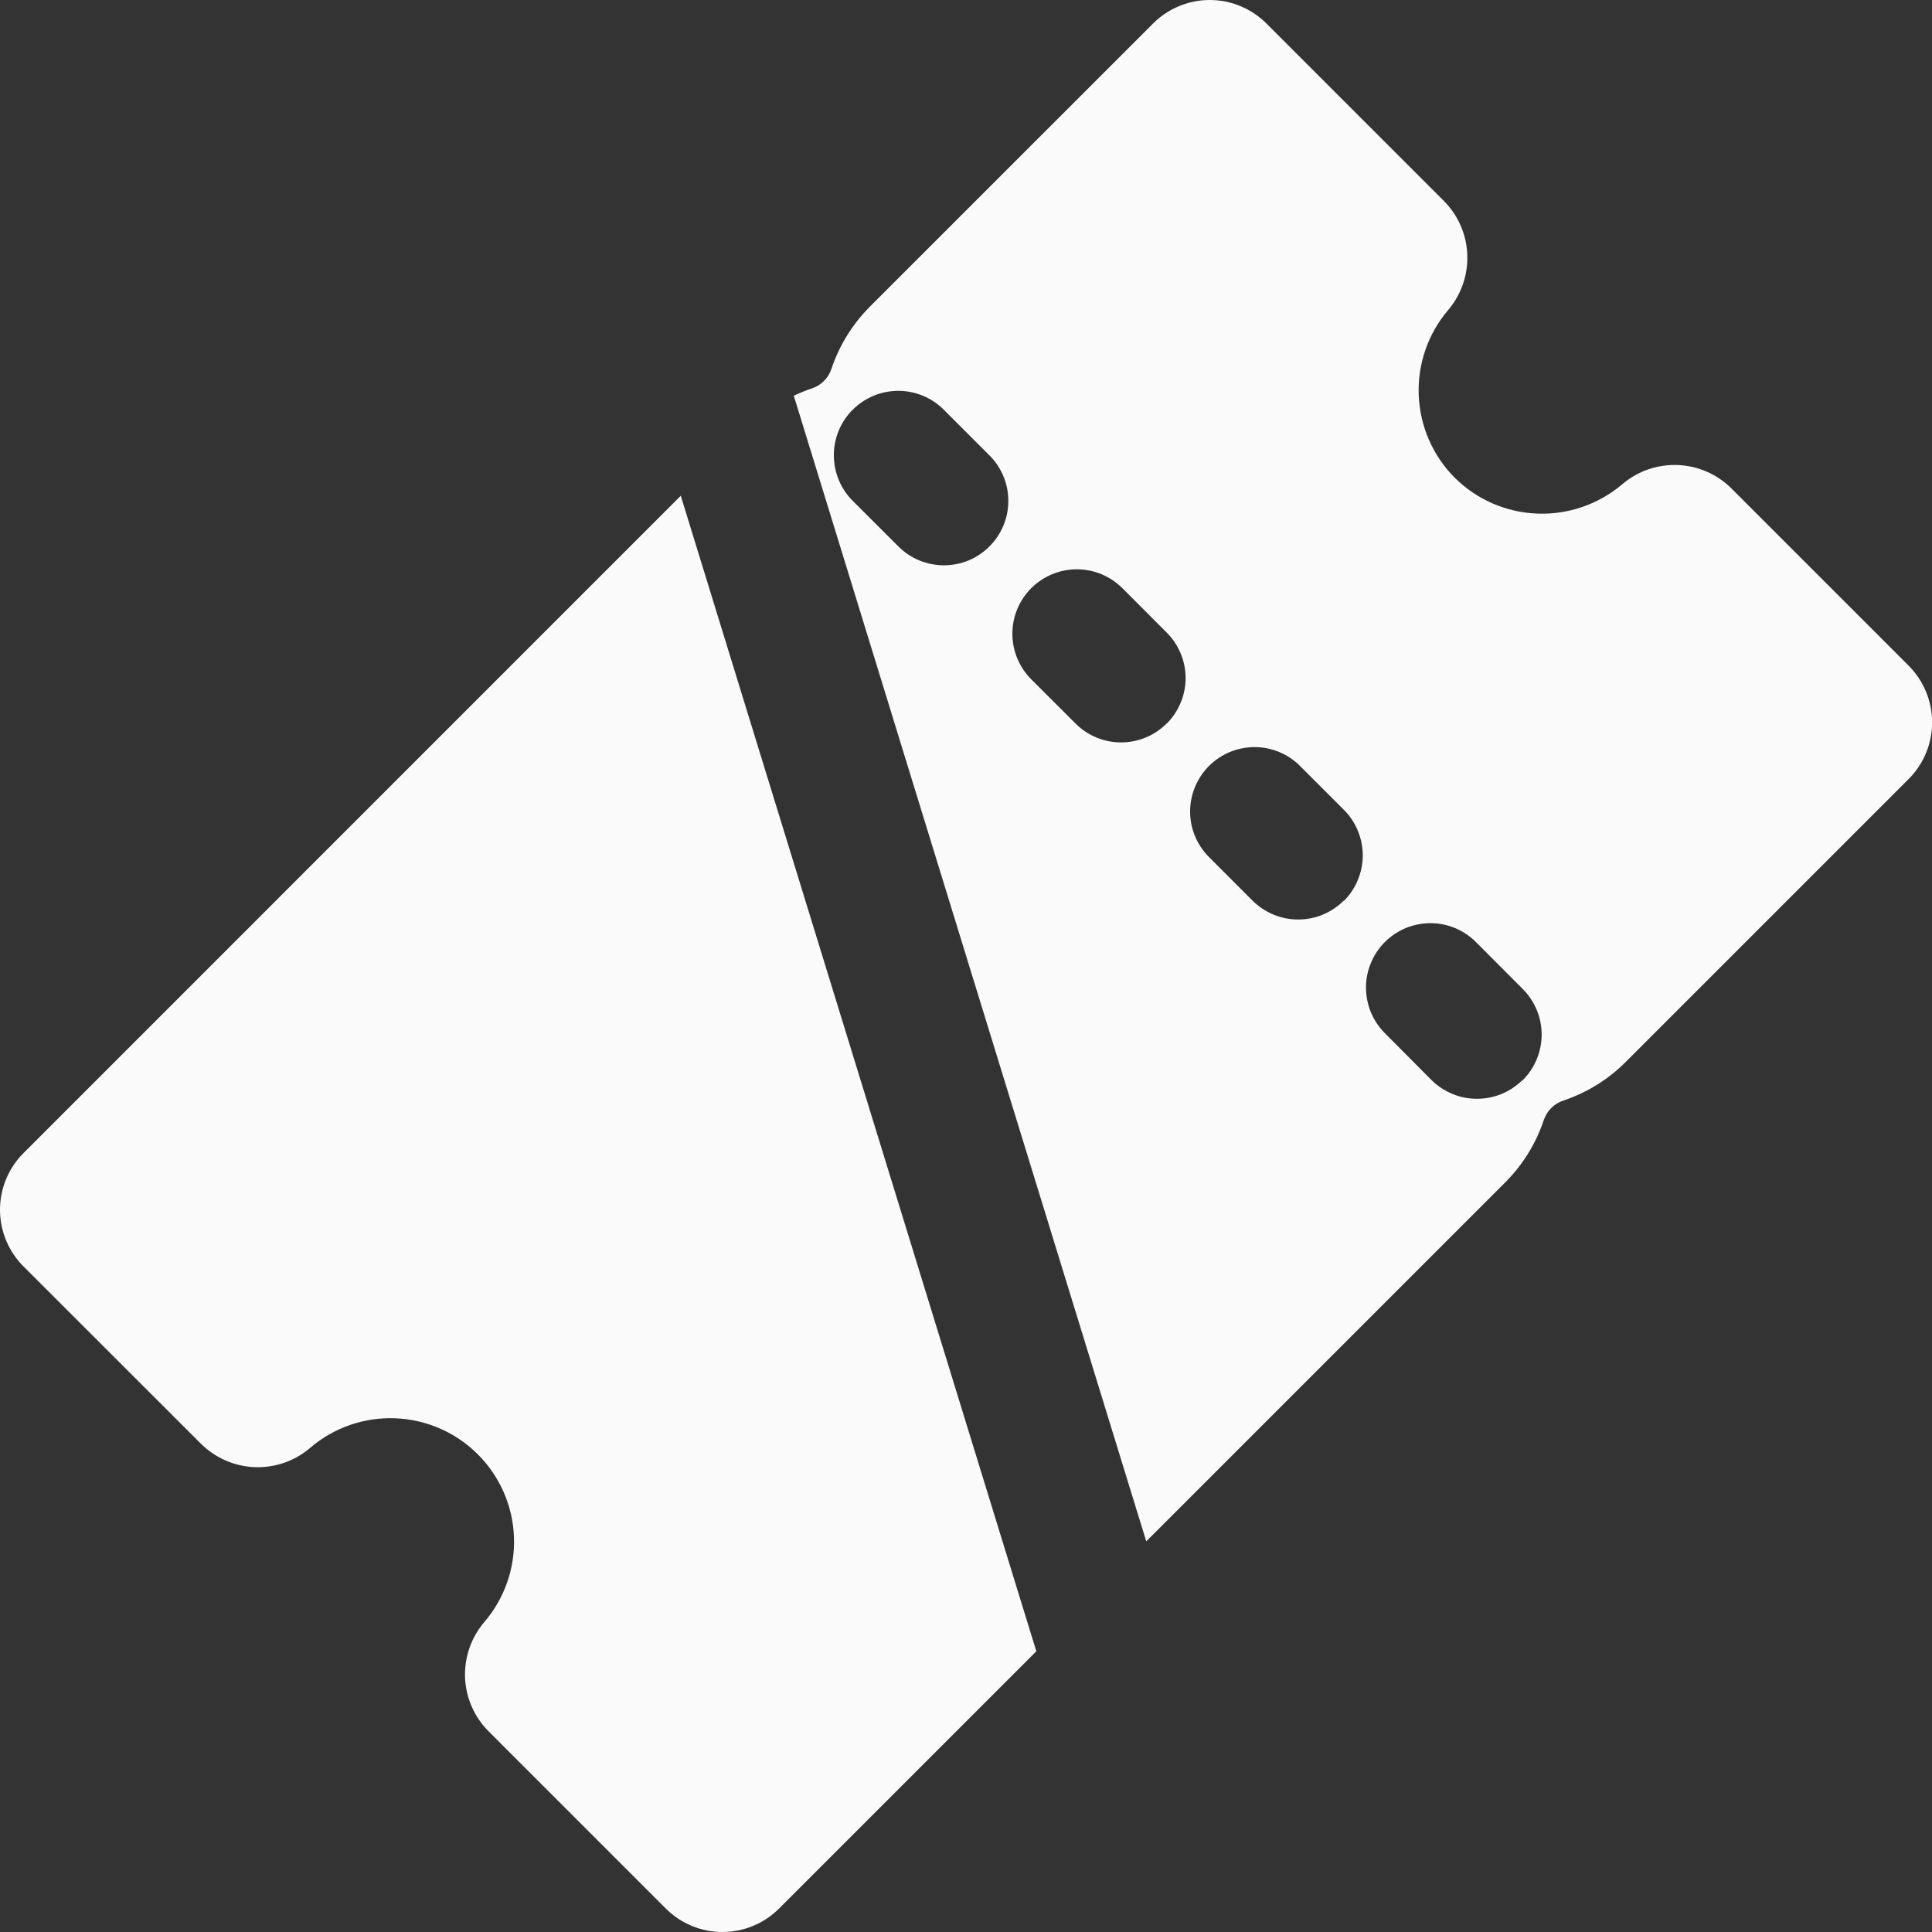<svg width="30" height="30" viewBox="0 0 30 30" fill="none" xmlns="http://www.w3.org/2000/svg">
<rect x="0" y="0" width="30" height="30" fill="#333333" stroke="none"/>
<path fill-rule="evenodd" clip-rule="evenodd" d="M26.881 7.58L29.639 10.338C29.871 10.572 30.001 10.887 30.002 11.216C30.002 11.545 29.872 11.861 29.64 12.094L25.243 16.491C24.971 16.763 24.639 16.968 24.275 17.09C24.204 17.113 24.14 17.153 24.088 17.205C24.035 17.258 23.996 17.322 23.972 17.392C23.85 17.757 23.645 18.088 23.373 18.36L17.799 23.934L12.326 6.145C12.417 6.102 12.512 6.063 12.608 6.031C12.679 6.007 12.742 5.968 12.795 5.915C12.847 5.863 12.887 5.799 12.91 5.729C13.032 5.364 13.237 5.033 13.509 4.76L17.906 0.364C18.139 0.131 18.455 0 18.785 0C19.115 0 19.431 0.131 19.664 0.364L22.425 3.125C22.645 3.348 22.773 3.644 22.784 3.957C22.796 4.269 22.69 4.575 22.488 4.813C22.175 5.18 22.011 5.652 22.03 6.135C22.049 6.617 22.247 7.075 22.588 7.417C22.93 7.758 23.388 7.957 23.871 7.975C24.353 7.994 24.825 7.83 25.193 7.517C25.431 7.315 25.736 7.209 26.049 7.221C26.361 7.232 26.658 7.36 26.881 7.58ZM15.04 8.702C15.161 8.652 15.271 8.578 15.364 8.485C15.457 8.392 15.531 8.282 15.581 8.161C15.632 8.039 15.657 7.909 15.657 7.778C15.657 7.646 15.632 7.516 15.581 7.395C15.531 7.274 15.457 7.163 15.364 7.071L14.645 6.352C14.457 6.169 14.204 6.067 13.941 6.069C13.678 6.071 13.427 6.176 13.241 6.362C13.055 6.547 12.95 6.799 12.948 7.061C12.946 7.324 13.047 7.577 13.23 7.766L13.95 8.485C14.043 8.578 14.153 8.652 14.274 8.702C14.396 8.752 14.526 8.778 14.657 8.778C14.789 8.778 14.919 8.752 15.04 8.702ZM17.408 11.528C17.673 11.528 17.927 11.423 18.115 11.235L18.116 11.237C18.209 11.144 18.283 11.034 18.333 10.912C18.384 10.791 18.41 10.66 18.41 10.529C18.41 10.397 18.384 10.267 18.333 10.146C18.282 10.024 18.209 9.914 18.115 9.821L17.428 9.133C17.335 9.04 17.225 8.967 17.103 8.916C16.982 8.866 16.852 8.84 16.721 8.84C16.455 8.84 16.201 8.946 16.013 9.133C15.92 9.226 15.847 9.336 15.796 9.458C15.746 9.579 15.72 9.709 15.72 9.84C15.72 9.972 15.746 10.102 15.796 10.223C15.847 10.345 15.92 10.455 16.013 10.548L16.701 11.235C16.888 11.423 17.143 11.528 17.408 11.528ZM20.54 14.202C20.662 14.152 20.772 14.078 20.865 13.986L20.868 13.989C20.961 13.896 21.035 13.785 21.085 13.663C21.135 13.542 21.161 13.411 21.161 13.28C21.16 13.148 21.134 13.018 21.083 12.896C21.033 12.775 20.958 12.664 20.865 12.572L20.177 11.884C19.989 11.701 19.736 11.599 19.473 11.601C19.211 11.603 18.959 11.708 18.773 11.894C18.588 12.08 18.482 12.331 18.48 12.594C18.478 12.857 18.58 13.11 18.763 13.298L19.45 13.986C19.543 14.078 19.654 14.152 19.775 14.202C19.896 14.253 20.026 14.278 20.158 14.278C20.289 14.278 20.419 14.253 20.54 14.202ZM23.318 16.986C23.439 16.936 23.549 16.862 23.642 16.77L23.645 16.773C23.738 16.68 23.812 16.57 23.862 16.448C23.913 16.327 23.938 16.197 23.939 16.066C23.939 15.934 23.913 15.804 23.863 15.683C23.812 15.561 23.739 15.451 23.646 15.358L22.93 14.64C22.838 14.545 22.728 14.469 22.606 14.416C22.484 14.364 22.353 14.336 22.221 14.335C22.088 14.334 21.957 14.359 21.834 14.409C21.711 14.459 21.6 14.533 21.506 14.626C21.412 14.72 21.337 14.831 21.287 14.954C21.236 15.076 21.21 15.207 21.211 15.34C21.212 15.472 21.239 15.604 21.29 15.726C21.342 15.848 21.418 15.958 21.512 16.051L22.227 16.77C22.32 16.862 22.431 16.936 22.552 16.986C22.673 17.037 22.803 17.062 22.935 17.062C23.066 17.062 23.196 17.037 23.318 16.986Z" fill="#FAFAFA"/>
<path d="M10.571 7.698L16.092 25.641L12.097 29.636C11.864 29.869 11.548 30 11.218 30C10.888 30 10.572 29.869 10.339 29.636L7.581 26.878C7.361 26.655 7.233 26.359 7.221 26.046C7.21 25.734 7.316 25.428 7.518 25.19C7.834 24.823 7.999 24.351 7.981 23.867C7.963 23.384 7.762 22.925 7.42 22.583C7.078 22.241 6.619 22.041 6.136 22.023C5.652 22.004 5.18 22.169 4.813 22.485C4.575 22.688 4.269 22.793 3.957 22.782C3.644 22.77 3.348 22.642 3.125 22.423L0.364 19.664C0.131 19.431 0 19.115 0 18.785C0 18.455 0.131 18.139 0.364 17.906L10.571 7.698Z" fill="#FAFAFA"/>
</svg>
